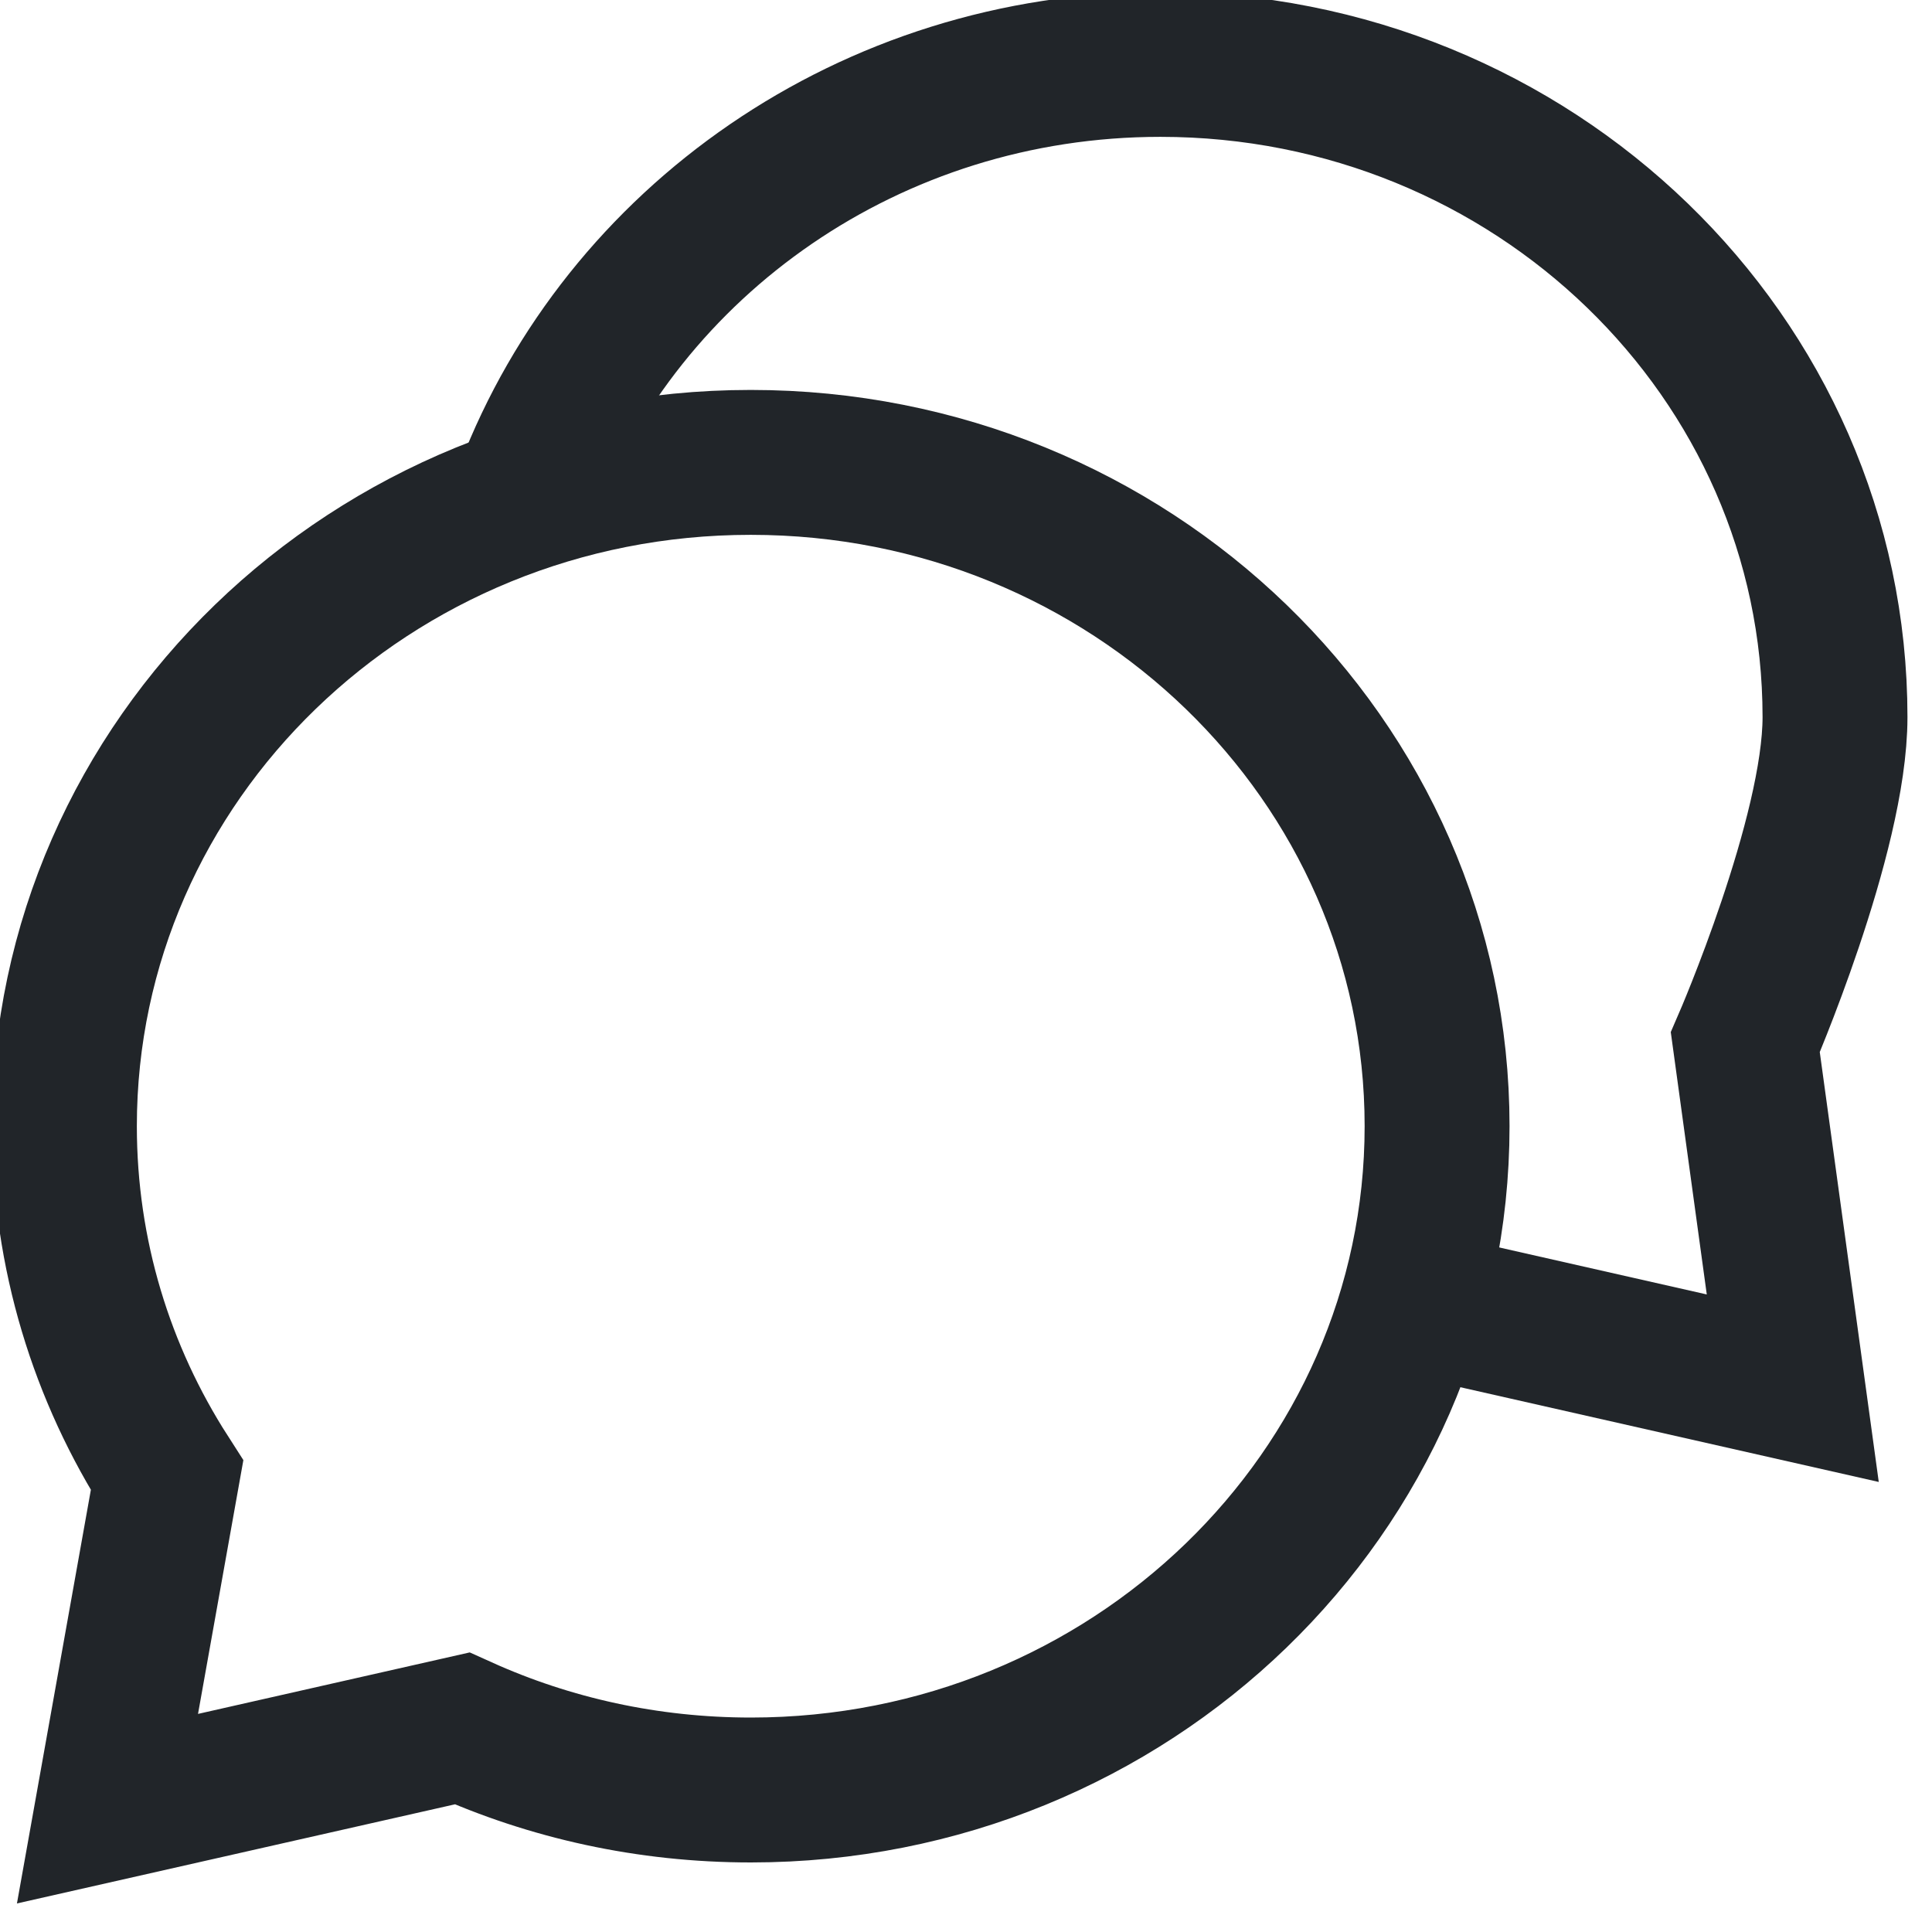 <svg width="30" height="30" viewBox="0 0 30 30" fill="none" xmlns="http://www.w3.org/2000/svg">
<g clip-path="url(#clip0_18_1205)">
<path d="M11.655 7.18C5.769 7.18 1 11.796 1 17.487C1 19.476 1.582 21.333 2.594 22.909L1.669 28.085L7.175 26.839C8.539 27.454 10.057 27.795 11.66 27.795C17.546 27.795 22.315 23.178 22.315 17.487C22.315 11.796 17.546 7.18 11.66 7.18H11.655Z" stroke="#212529" stroke-width="2.25" stroke-miterlimit="10"/>
<path d="M22.424 20.33L27.838 21.556L27.101 16.185C27.101 16.185 28.494 12.976 28.494 11.135C28.494 5.537 23.805 1 18.019 1C13.513 1 9.673 3.751 8.192 7.609" stroke="#212529" stroke-width="2.25" stroke-miterlimit="10"/>
</g>
<defs>
<clipPath id="clip0_18_1205">
<rect width="30" height="30" fill="white" transform="translate(0 0)"/>
</clipPath>
</defs>
</svg>
